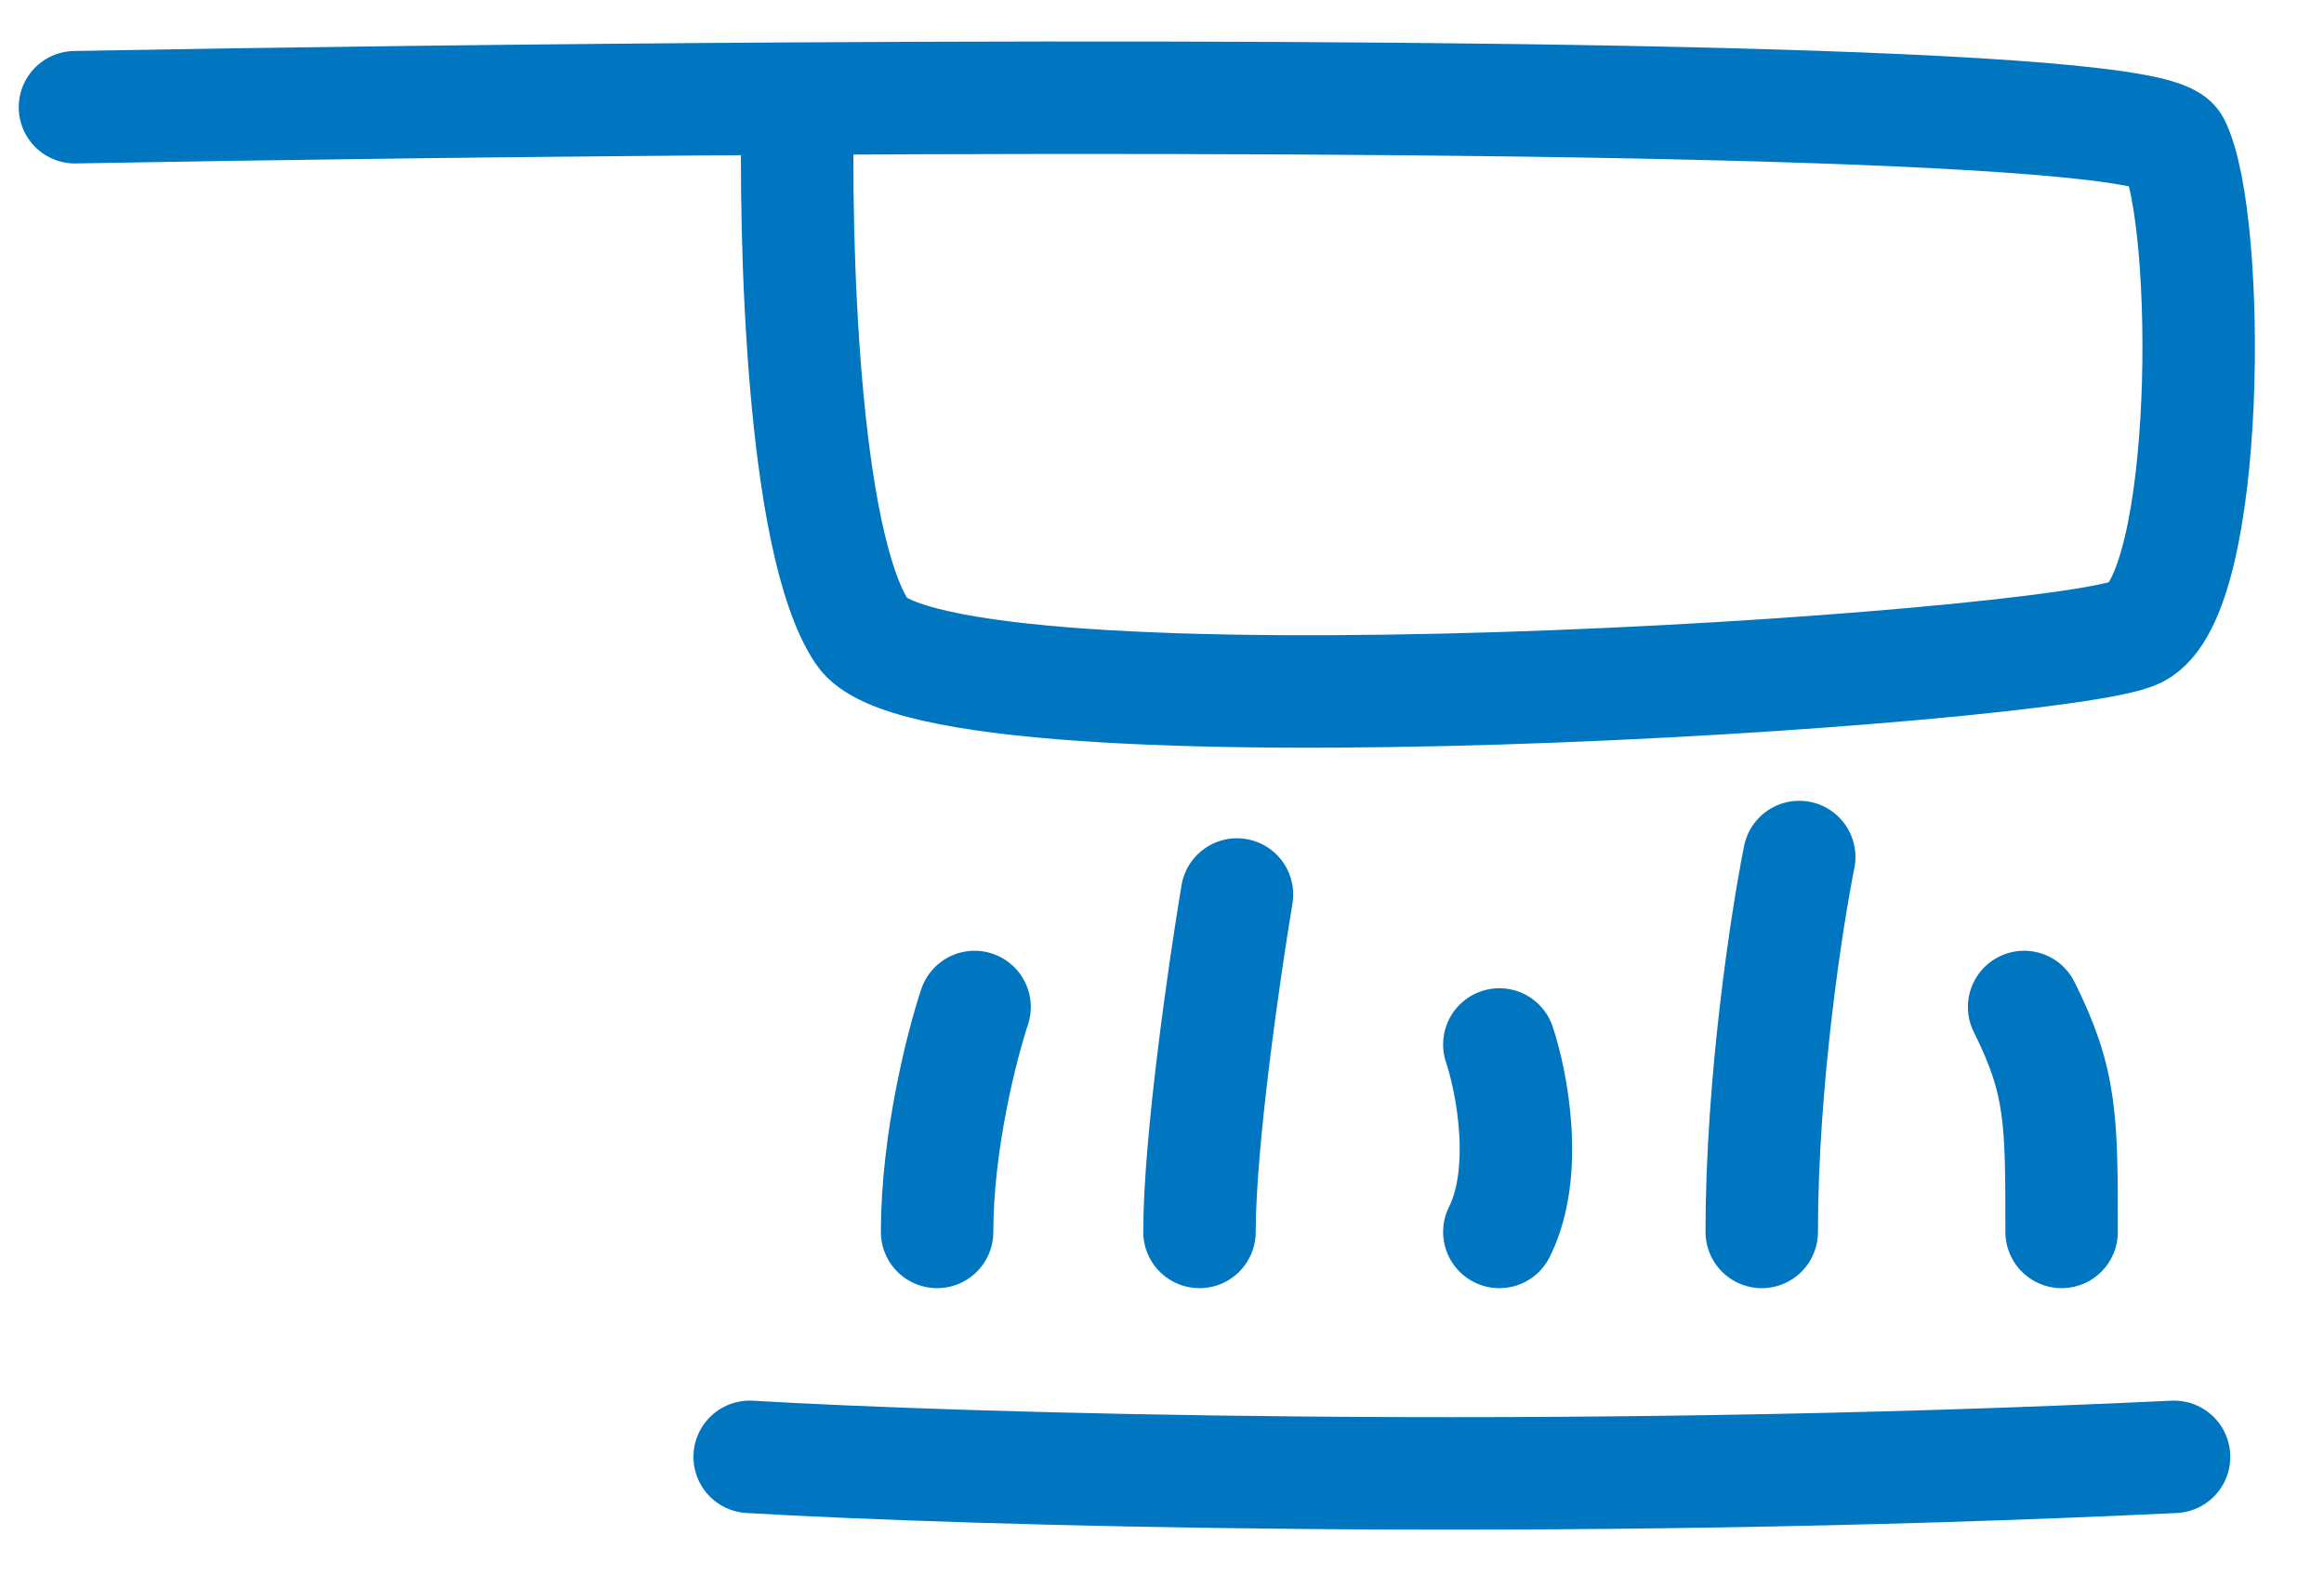 <svg width="31" height="21" viewBox="0 0 31 21" fill="none" xmlns="http://www.w3.org/2000/svg">
<path d="M1 1.43C3.657 1.381 7.093 1.336 10.643 1.315M10.643 1.315C19.338 1.264 28.716 1.362 29 1.93C29.5 2.93 29.5 7.93 28.5 8.43C27.5 8.93 12.5 9.93 11.5 8.43C10.7 7.23 10.595 3.187 10.643 1.315Z" stroke="#0076C0" stroke-width="1.5" stroke-linecap="round" stroke-linejoin="round"/>
<path d="M10 19.43C12.833 19.596 20.6 19.83 29 19.43" stroke="#0076C0" stroke-width="1.5" stroke-linecap="round" stroke-linejoin="round"/>
<path d="M13 13.43C12.833 13.93 12.5 15.23 12.5 16.43" stroke="#0076C0" stroke-width="1.5" stroke-linecap="round" stroke-linejoin="round"/>
<path d="M16.5 11.93C16.333 12.93 16 15.23 16 16.43" stroke="#0076C0" stroke-width="1.5" stroke-linecap="round" stroke-linejoin="round"/>
<path d="M24 11.43C23.833 12.263 23.5 14.43 23.5 16.43" stroke="#0076C0" stroke-width="1.5" stroke-linecap="round" stroke-linejoin="round"/>
<path d="M27 13.43C27.5 14.43 27.5 14.93 27.5 16.43" stroke="#0076C0" stroke-width="1.5" stroke-linecap="round" stroke-linejoin="round"/>
<path d="M20 13.93C20.167 14.43 20.4 15.63 20 16.43" stroke="#0076C0" stroke-width="1.5" stroke-linecap="round" stroke-linejoin="round"/>
</svg>

